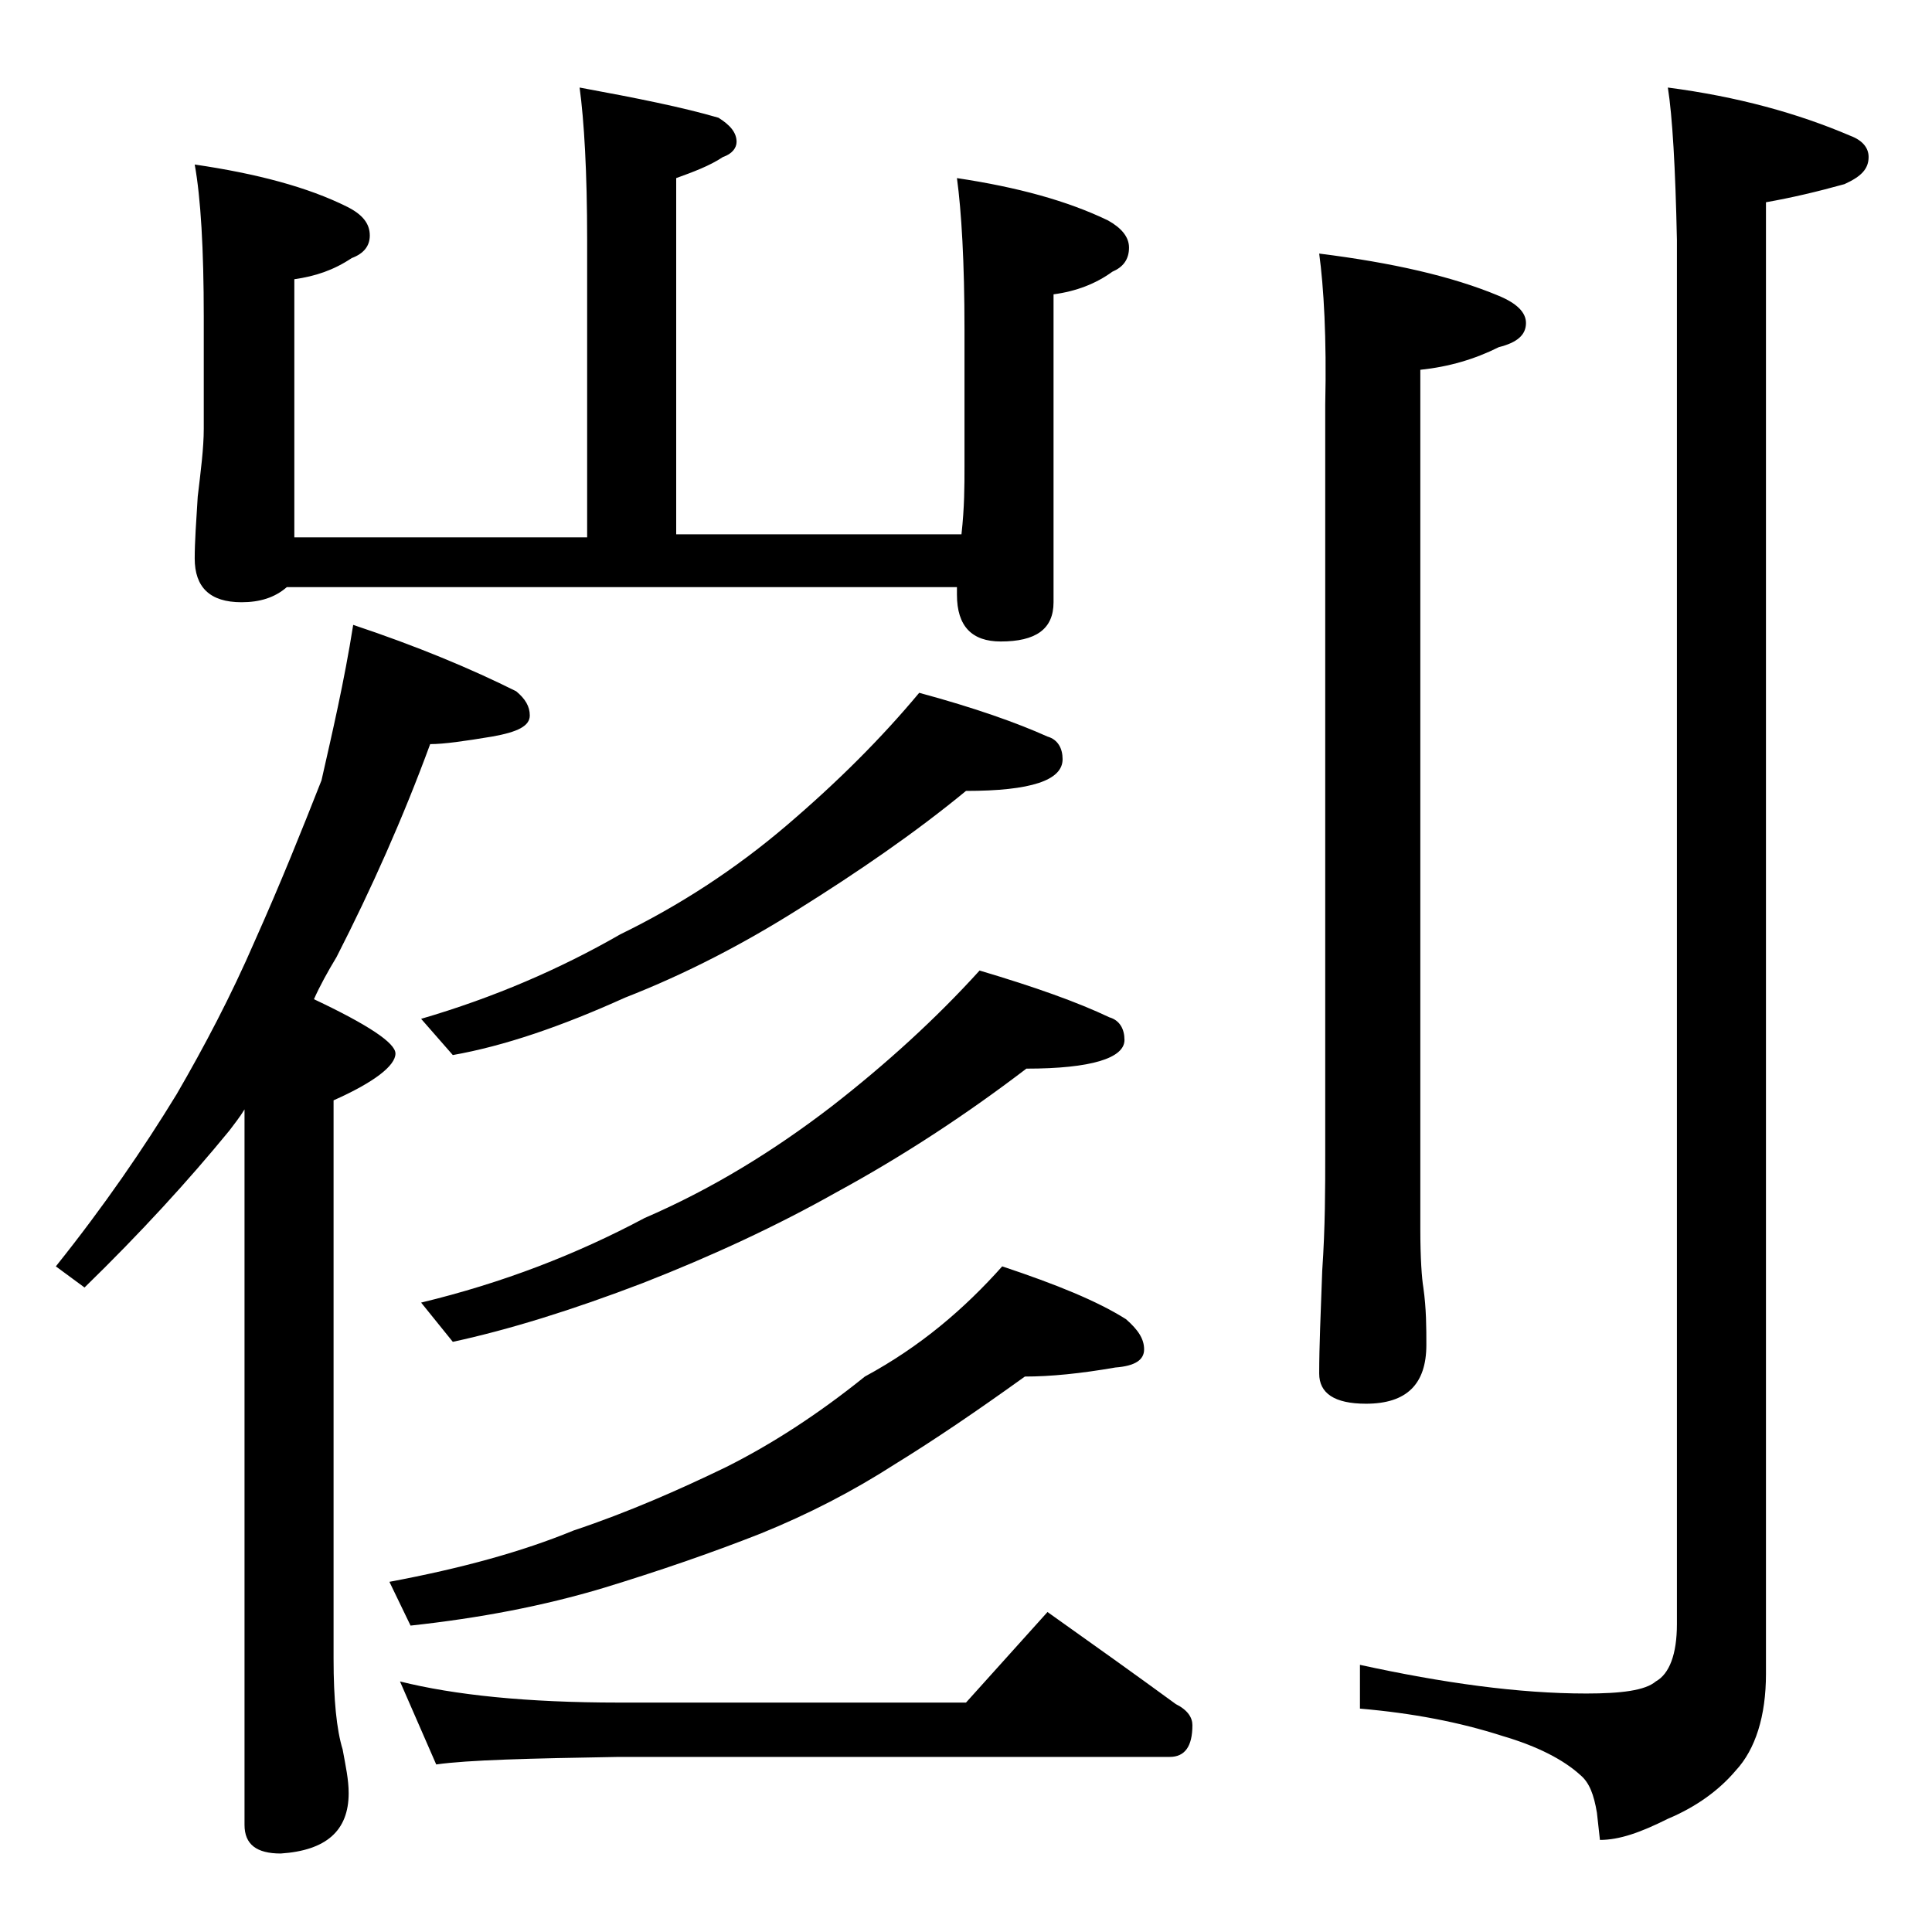 <?xml version="1.0" encoding="utf-8"?>
<!-- Generator: Adobe Illustrator 18.0.0, SVG Export Plug-In . SVG Version: 6.00 Build 0)  -->
<!DOCTYPE svg PUBLIC "-//W3C//DTD SVG 1.1//EN" "http://www.w3.org/Graphics/SVG/1.1/DTD/svg11.dtd">
<svg version="1.1" id="Layer_1" xmlns="http://www.w3.org/2000/svg" xmlns:xlink="http://www.w3.org/1999/xlink" x="0px" y="0px"
	 viewBox="0 0 128 128" enable-background="new 0 0 128 128" xml:space="preserve">
<path d="M23.4,41.4c4.2,1.4,7.8,2.9,10.8,4.4c0.6,0.5,0.9,1,0.9,1.6c0,0.7-0.8,1.1-2.5,1.4c-1.8,0.3-3.2,0.5-4.1,0.5
	c-1.8,4.9-3.9,9.6-6.2,14.1c-0.6,1-1.1,1.9-1.5,2.8c3.6,1.7,5.4,2.9,5.4,3.6c0,0.8-1.4,1.9-4.1,3.1v37c0,2.7,0.2,4.7,0.6,6
	c0.2,1.1,0.4,2,0.4,2.9c0,2.5-1.5,3.8-4.5,4c-1.6,0-2.4-0.6-2.4-1.9V73.5c-0.3,0.5-0.7,1-1,1.4c-2.7,3.3-5.9,6.8-9.6,10.4l-1.9-1.4
	c3.2-4,5.8-7.8,8-11.4c1.8-3.1,3.6-6.5,5.2-10.2c1.7-3.8,3.1-7.3,4.4-10.6C22,48.6,22.8,45.2,23.4,41.4z M38.4,5.8
	c3.8,0.7,6.8,1.3,9.2,2c0.8,0.5,1.2,1,1.2,1.6c0,0.4-0.3,0.8-0.9,1c-0.9,0.6-2,1-3.1,1.4v23.6h18.9c0.2-1.8,0.2-3.2,0.2-4.5v-9.1
	c0-4.4-0.2-7.8-0.5-10c4,0.6,7.3,1.5,10,2.8c0.9,0.5,1.4,1.1,1.4,1.8c0,0.8-0.4,1.3-1.1,1.6c-1.1,0.8-2.4,1.3-3.9,1.5v20.4
	c0,1.8-1.2,2.6-3.5,2.6c-1.9,0-2.9-1-2.9-3.1v-0.5H19c-0.8,0.7-1.8,1-3,1c-2.1,0-3.1-1-3.1-2.9c0-1.1,0.1-2.5,0.2-4.1
	c0.2-1.7,0.4-3.2,0.4-4.5v-7.4c0-4.5-0.2-7.9-0.6-10.1c4.1,0.6,7.5,1.5,10.1,2.8c1,0.5,1.5,1.1,1.5,1.9c0,0.7-0.4,1.2-1.2,1.5
	c-1.2,0.8-2.4,1.2-3.8,1.4v17.1h19.4V15.9C38.9,11.4,38.7,8,38.4,5.8z M66.4,83.9c3.6,1.2,6.3,2.3,8.2,3.5c0.8,0.7,1.2,1.3,1.2,2
	c0,0.7-0.6,1.1-1.9,1.2c-2.3,0.4-4.3,0.6-6,0.6c-3.2,2.3-6,4.2-8.6,5.8c-2.8,1.8-5.7,3.3-8.9,4.6c-3.3,1.3-6.8,2.5-10.4,3.6
	c-4,1.2-8.2,2-12.8,2.5l-1.4-2.9c4.8-0.9,8.8-2,12.2-3.4c3.6-1.2,7-2.7,10.1-4.2c3-1.5,6.1-3.5,9.2-6C61,89.2,63.9,86.7,66.4,83.9z
	 M26.5,111.4c3.6,0.9,8.4,1.4,14.5,1.4h23l5.4-6c3.1,2.2,5.9,4.2,8.5,6.1c0.8,0.4,1.1,0.9,1.1,1.4c0,1.4-0.5,2.1-1.5,2.1H41
	c-5.9,0.1-10,0.2-12.1,0.5L26.5,111.4z M60.9,45.9c3.7,1,6.5,2,8.5,2.9c0.7,0.2,1,0.8,1,1.5c0,1.4-2.1,2.1-6.4,2.1
	c-3.4,2.8-7.2,5.4-11.2,7.9c-3.5,2.2-7.3,4.2-11.4,5.8c-4.2,1.9-8,3.2-11.4,3.8l-2.1-2.4c4.8-1.4,9.2-3.3,13.2-5.6
	c3.9-1.9,7.6-4.3,11-7.2C55.5,51.8,58.4,48.9,60.9,45.9z M64.9,64.3c3.7,1.1,6.5,2.1,8.6,3.1c0.7,0.2,1,0.8,1,1.5
	c0,1.2-2.2,1.9-6.5,1.9c-3.8,2.9-8,5.7-12.6,8.2c-3.9,2.2-8.2,4.2-12.8,6c-4.7,1.8-8.9,3.1-12.6,3.9l-2.1-2.6
	c5.4-1.3,10.3-3.2,14.8-5.6c4.4-1.9,8.5-4.4,12.4-7.4C58.7,70.5,62,67.5,64.9,64.3z M87.4,16.8c4.8,0.6,8.8,1.5,11.9,2.8
	c1.2,0.5,1.8,1.1,1.8,1.8c0,0.8-0.6,1.3-1.8,1.6c-1.6,0.8-3.3,1.3-5.2,1.5v56.9c0,2,0.1,3.3,0.2,3.9c0.2,1.4,0.2,2.7,0.2,3.8
	c0,2.6-1.3,3.9-4,3.9c-2.1,0-3.1-0.7-3.1-2c0-1.8,0.1-4,0.2-6.8c0.2-2.9,0.2-5.5,0.2-7.8V26.8C87.9,22.4,87.7,19,87.4,16.8z
	 M110.5,5.8c4.6,0.6,8.6,1.7,12.1,3.2c0.8,0.3,1.2,0.8,1.2,1.4c0,0.8-0.5,1.3-1.6,1.8c-1.8,0.5-3.5,0.9-5.2,1.2v97.5
	c0,2.8-0.7,5-2,6.4c-1.1,1.3-2.6,2.4-4.5,3.2c-1.8,0.9-3.2,1.4-4.5,1.4l-0.2-1.8c-0.2-1.2-0.5-2-1.1-2.5c-1.1-1-2.8-1.9-5.2-2.6
	c-2.8-0.9-5.9-1.5-9.4-1.8v-2.9c5.5,1.2,10.5,1.9,15,1.9c2.3,0,3.9-0.2,4.6-0.8c0.9-0.5,1.4-1.8,1.4-3.8V15.9
	C111,11.1,110.8,7.7,110.5,5.8z"/>
</svg>
